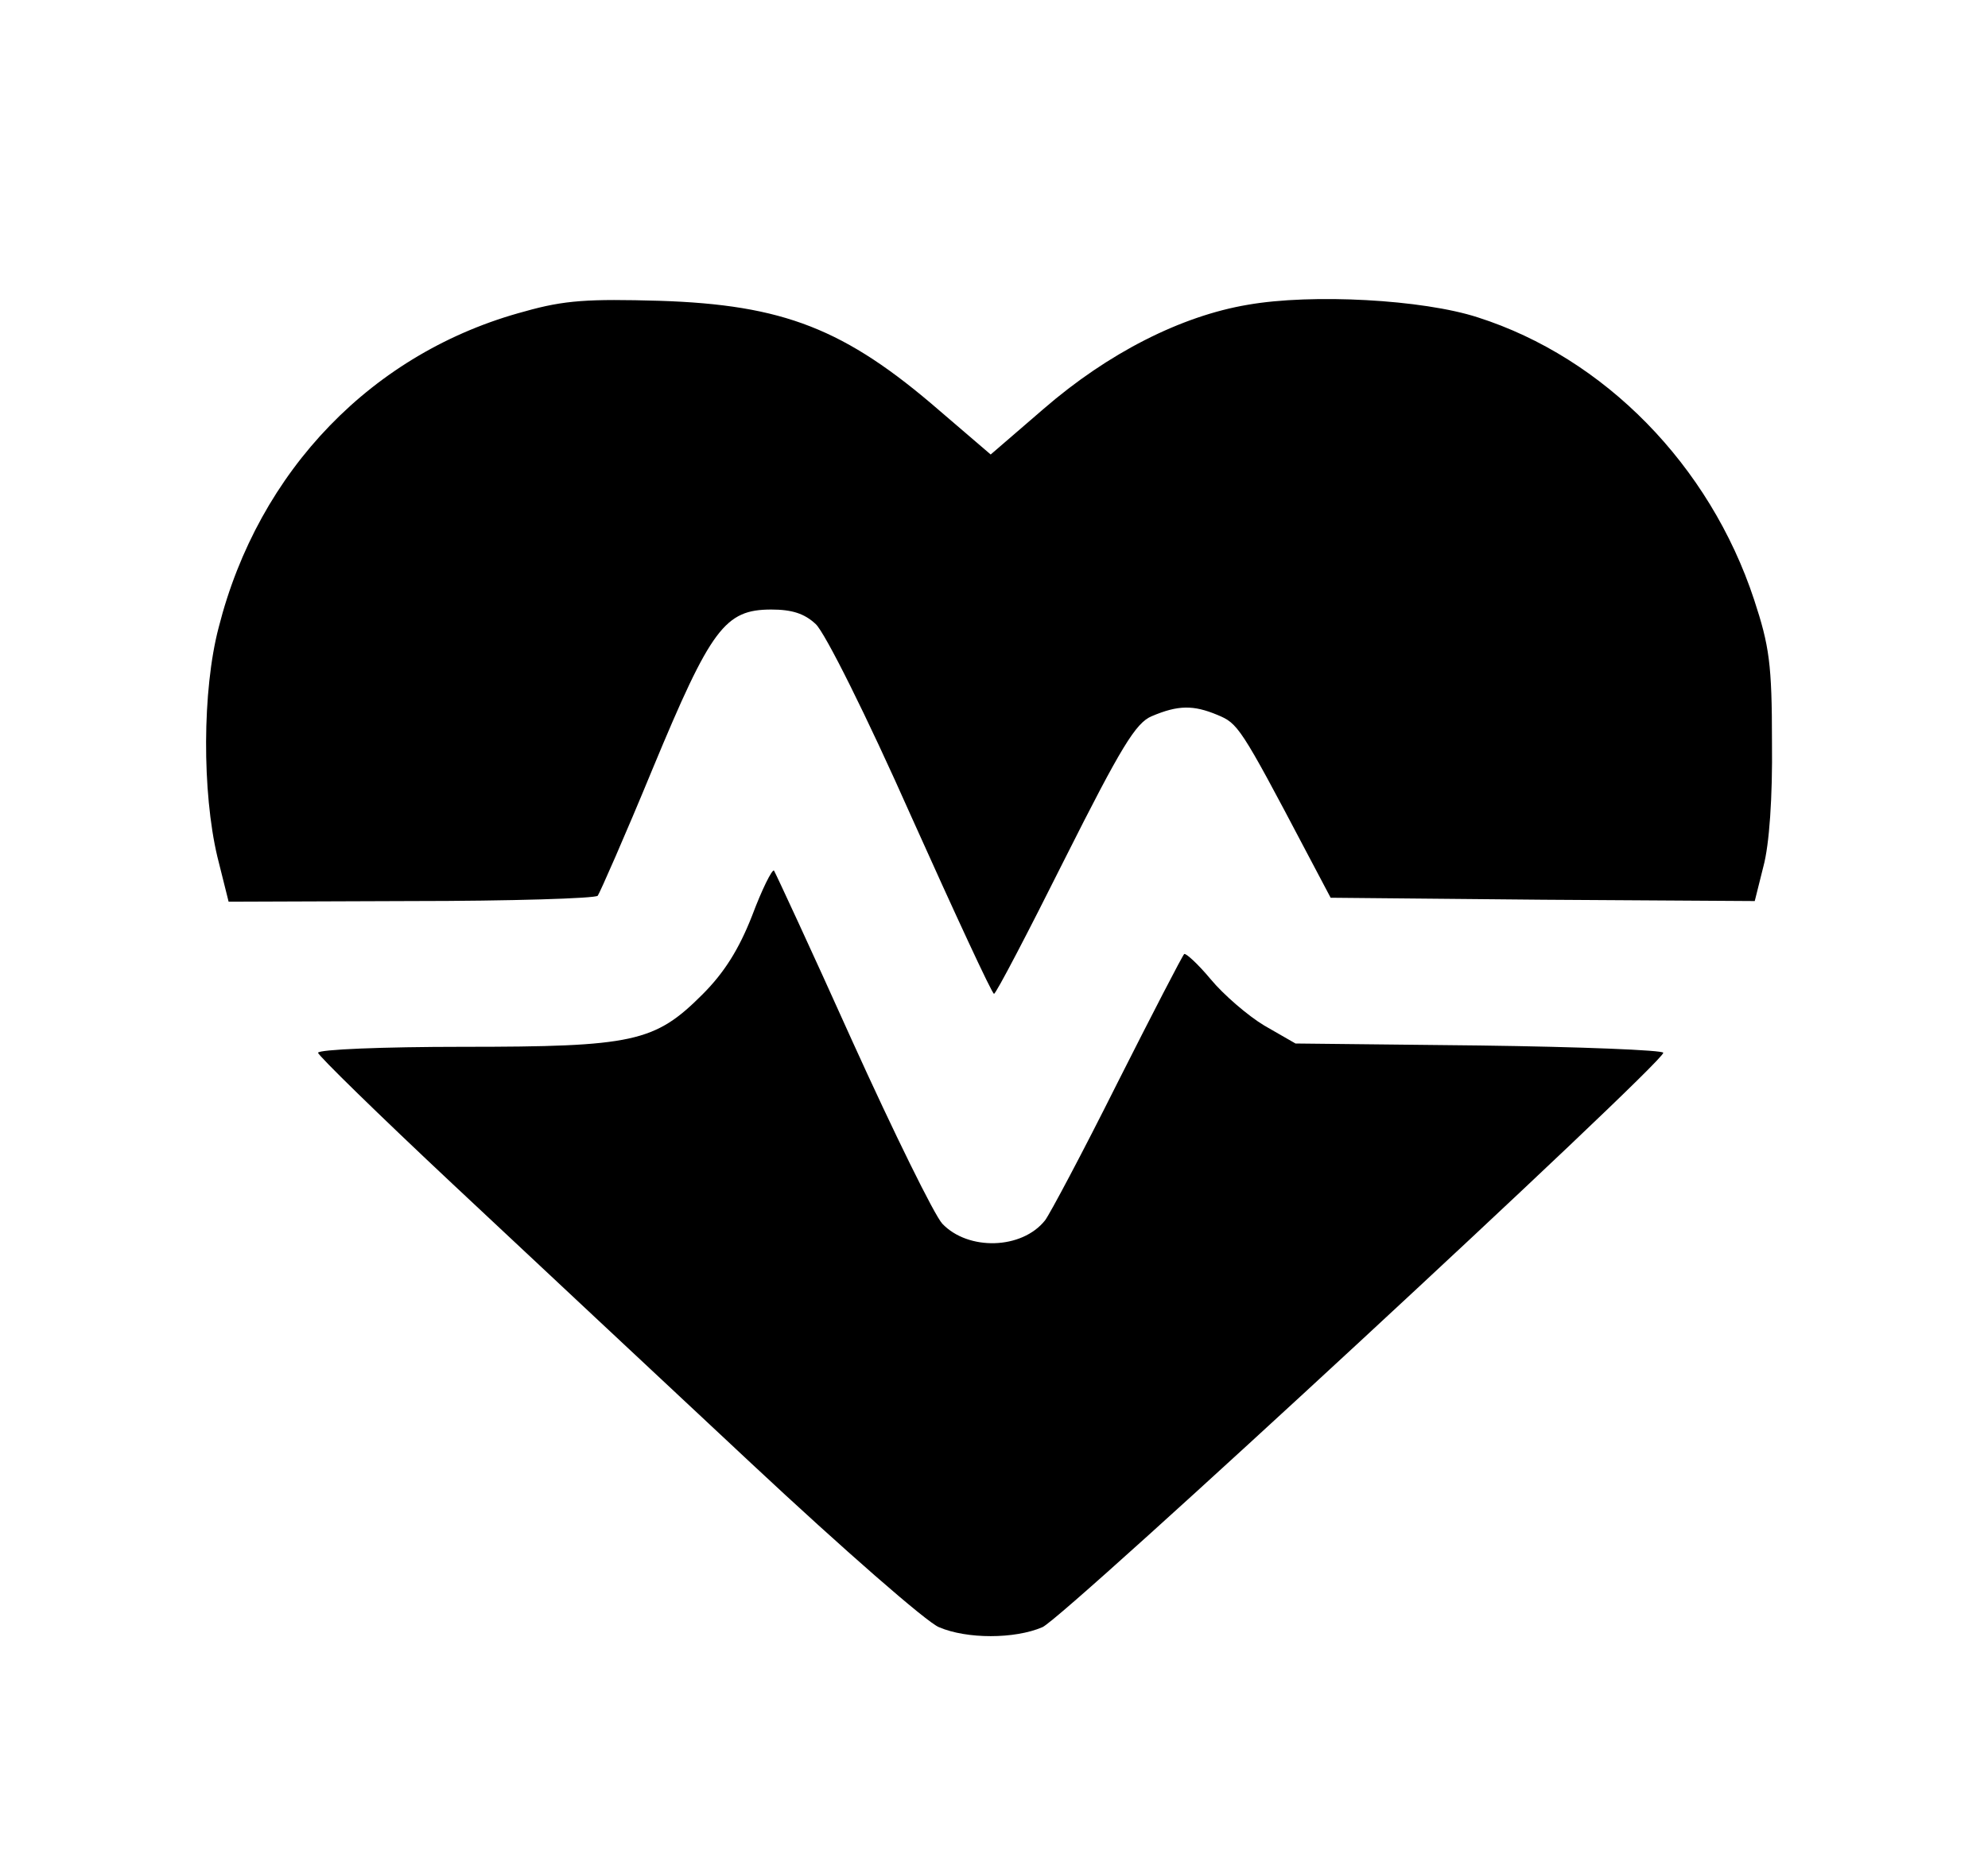 <?xml version="1.0" standalone="no"?>
<!DOCTYPE svg PUBLIC "-//W3C//DTD SVG 20010904//EN"
 "http://www.w3.org/TR/2001/REC-SVG-20010904/DTD/svg10.dtd">
<svg version="1.0" xmlns="http://www.w3.org/2000/svg"
 width="300pt" height="281pt" viewBox="0 0 300 281"
 preserveAspectRatio="xMidYMid meet">
<g transform="translate(0,281) scale(0.1,-0.1)"
fill="#000000" stroke="none">
<path d="M792 2340 c-229 -61 -402 -240 -462 -477 -25 -95 -25 -249 -2 -346
l17 -68 275 1 c151 0 278 4 282 8 3 4 41 90 83 192 88 212 109 240 179 240 31
0 50 -6 67 -22 14 -13 77 -139 144 -290 66 -147 122 -268 125 -268 3 0 51 92
107 204 85 169 107 205 131 215 40 17 63 17 99 2 31 -13 34 -16 134 -206 l37
-70 320 -3 320 -2 13 52 c9 33 14 105 13 188 0 118 -4 145 -27 215 -67 203
-226 365 -417 426 -83 27 -250 36 -347 19 -101 -17 -211 -73 -308 -157 l-80
-69 -77 66 c-143 124 -236 160 -423 166 -107 3 -143 1 -203 -16z"/>
<path d="M1135 1428 c-20 -51 -42 -86 -75 -119 -72 -72 -104 -79 -362 -79
-120 0 -218 -4 -218 -9 0 -4 91 -93 203 -198 111 -104 314 -294 451 -422 138
-129 265 -240 283 -247 42 -18 114 -18 156 0 32 13 937 851 937 867 0 4 -125
9 -277 11 l-278 3 -47 27 c-25 15 -62 47 -81 70 -20 24 -38 40 -40 38 -3 -3
-48 -90 -101 -195 -52 -104 -102 -198 -109 -207 -35 -44 -116 -46 -155 -5 -12
13 -73 137 -136 276 -62 138 -116 254 -118 257 -3 2 -18 -28 -33 -68z"/>
</g>
</svg>
